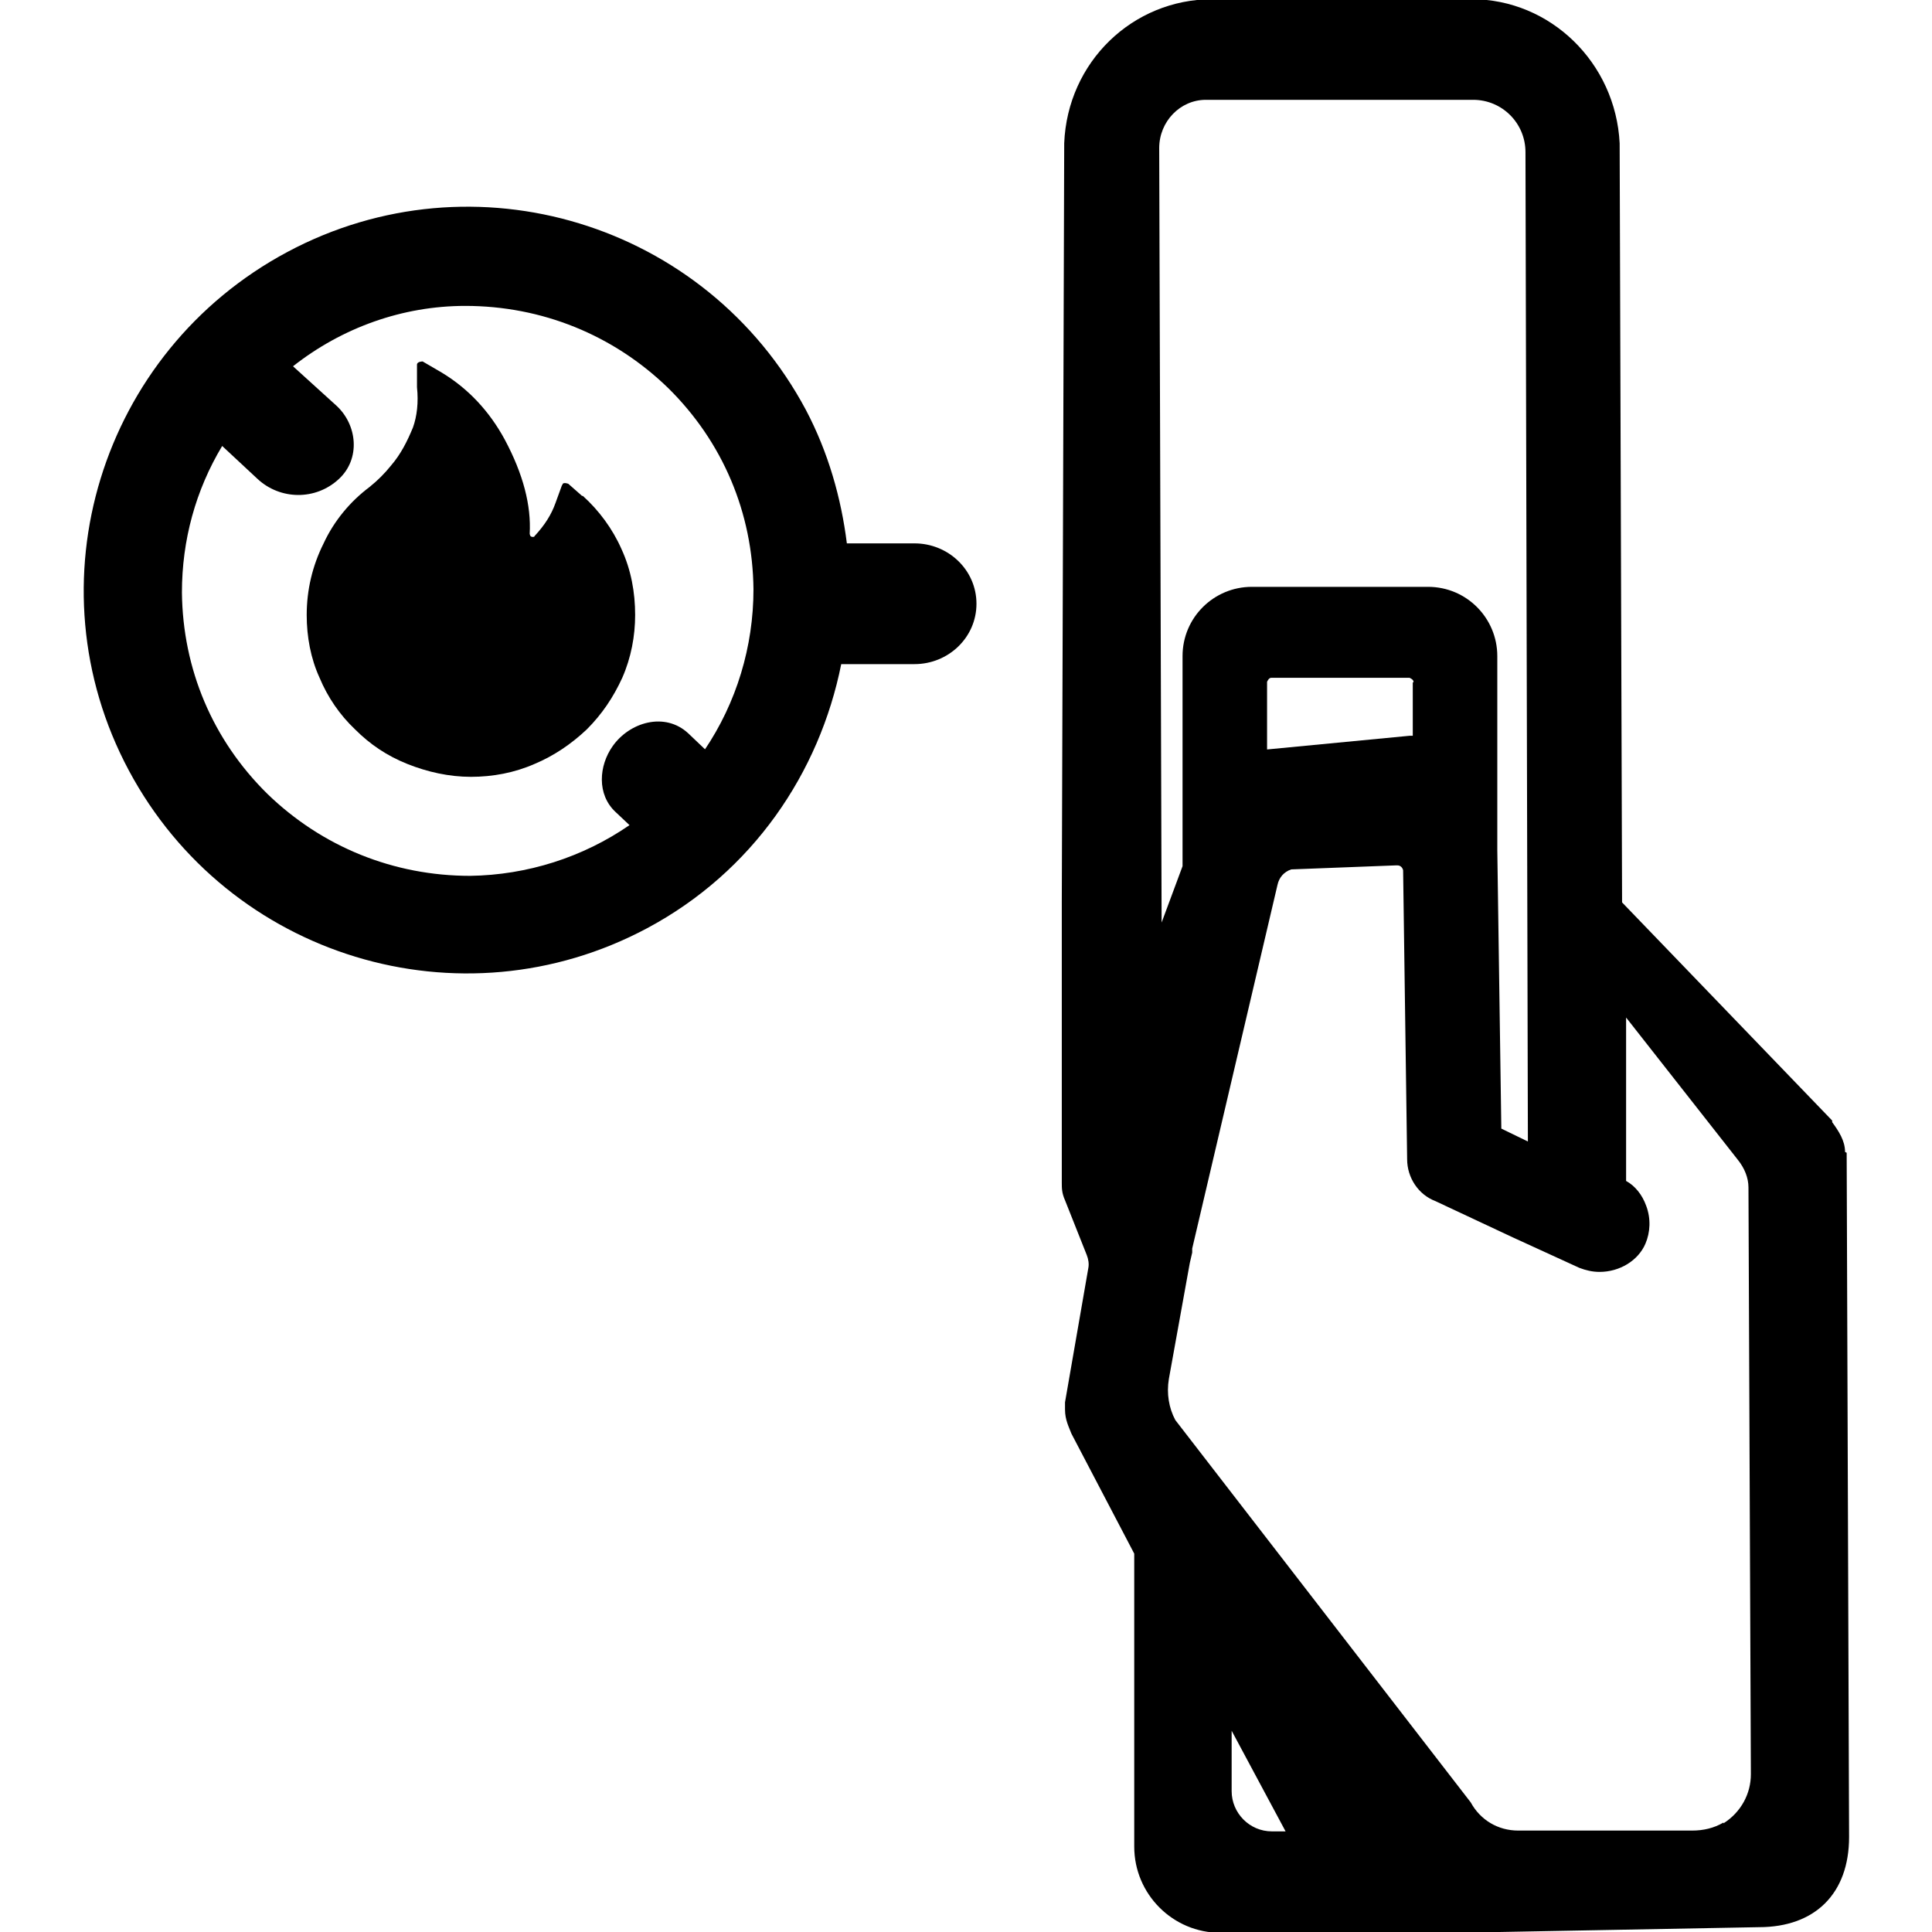 <?xml version="1.0" encoding="UTF-8"?><svg id="a" xmlns="http://www.w3.org/2000/svg" viewBox="0 0 24 24"><polygon points="7.71 6.83 7.71 6.83 7.71 6.83 7.71 6.83"/><path d="m7.23,6.16l-.17-.15s-.05-.02-.07,0c0,0,0,.01-.01.02l-.08.22c-.05.14-.13.27-.26.41,0,.01-.02.01-.02.01s-.02,0-.03-.01c0,0-.01-.02-.01-.03.02-.35-.08-.74-.31-1.17-.19-.35-.45-.63-.78-.83l-.24-.14s-.07,0-.07.04v.28c.02.19,0,.36-.05.5-.07.17-.15.33-.27.47-.08.1-.17.19-.27.27-.24.18-.44.42-.57.7-.14.28-.21.58-.21.89,0,.27.05.54.16.78.1.24.25.46.44.64.19.19.4.33.65.43.25.1.52.16.79.16s.54-.05.79-.16c.24-.1.46-.25.65-.43.19-.19.33-.4.44-.64.11-.25.16-.52.16-.78,0-.28-.05-.56-.17-.82-.11-.25-.28-.48-.48-.66Z"/><path d="m11.36,6.75h-.84c-.07-.56-.23-1.13-.51-1.66-1.24-2.32-4.12-3.2-6.44-1.96S.36,7.25,1.6,9.57s4.12,3.2,6.44,1.96c1.31-.7,2.14-1.93,2.41-3.28h.91c.42,0,.77-.33.77-.75s-.35-.75-.77-.75Zm-2.6,2.56l-.21-.2c-.29-.27-.73-.14-.94.16-.17.24-.2.6.04.82l.17.16c-.58.4-1.27.62-1.98.63-.95,0-1.84-.36-2.52-1.02-.68-.67-1.05-1.55-1.06-2.5,0-.65.17-1.27.5-1.82l.44.41c.28.26.72.27,1.01,0,.27-.25.23-.67-.03-.91l-.54-.49c.61-.48,1.36-.75,2.14-.75.95,0,1.84.36,2.52,1.02.68.67,1.05,1.55,1.06,2.5,0,.71-.21,1.41-.61,2Z"/><path d="m22.92,14.31c0-.14-.08-.26-.16-.37v-.02s-2.61-2.71-2.61-2.71l-.03-9.41v-.02c-.05-1-.86-1.79-1.84-1.79h-3.22c-.99,0-1.8.78-1.84,1.79v.02l-.03,9.41v3.48c0,.07,0,.13.04.22l.27.68c.02.05.03.11.02.16l-.29,1.67v.02s0,.07,0,.07c0,.13.05.22.08.3l.78,1.49v3.64c0,.59.48,1.07,1.07,1.07h2.93l3.76-.07c.7,0,1.12-.42,1.12-1.12l-.03-8.5ZM14.4,1.84c0-.33.26-.6.58-.6.02,0,.03,0,.05,0h3.27c.36,0,.65.29.65.65l.03,12.29h0s-.33-.16-.33-.16l-.05-3.46v-2.41c0-.47-.38-.86-.86-.86h-2.19c-.47,0-.86.38-.86.86v2.61l-.26.7-.03-9.62Zm3.15,6.64v.66s-.03,0-.04,0l-1.77.17v-.84s.02-.05.05-.05h1.72s.05.02.05.05Zm-1.75,14.27c-.28,0-.5-.23-.5-.5v-.75l.67,1.25h-.17Zm5.61-.11c-.12.07-.25.1-.39.1h-2.16c-.25,0-.47-.13-.59-.35l-3.67-4.75c-.08-.15-.11-.33-.08-.51h0s.26-1.44.26-1.44l.03-.13v-.03s0-.02,0-.02l1.06-4.52h0c.02-.09.08-.16.17-.19l1.3-.05s.01,0,.02,0c.03,0,.06.02.07.06l.05,3.59c0,.23.14.44.35.52l.96.45.83.38c.08.03.16.05.25.05.25,0,.48-.14.57-.35.06-.14.07-.31.01-.47-.05-.14-.14-.25-.25-.31v-2.03l1.39,1.77h0c.08.1.13.22.13.34l.03,7.29c0,.24-.12.47-.34.61Z"/></svg>